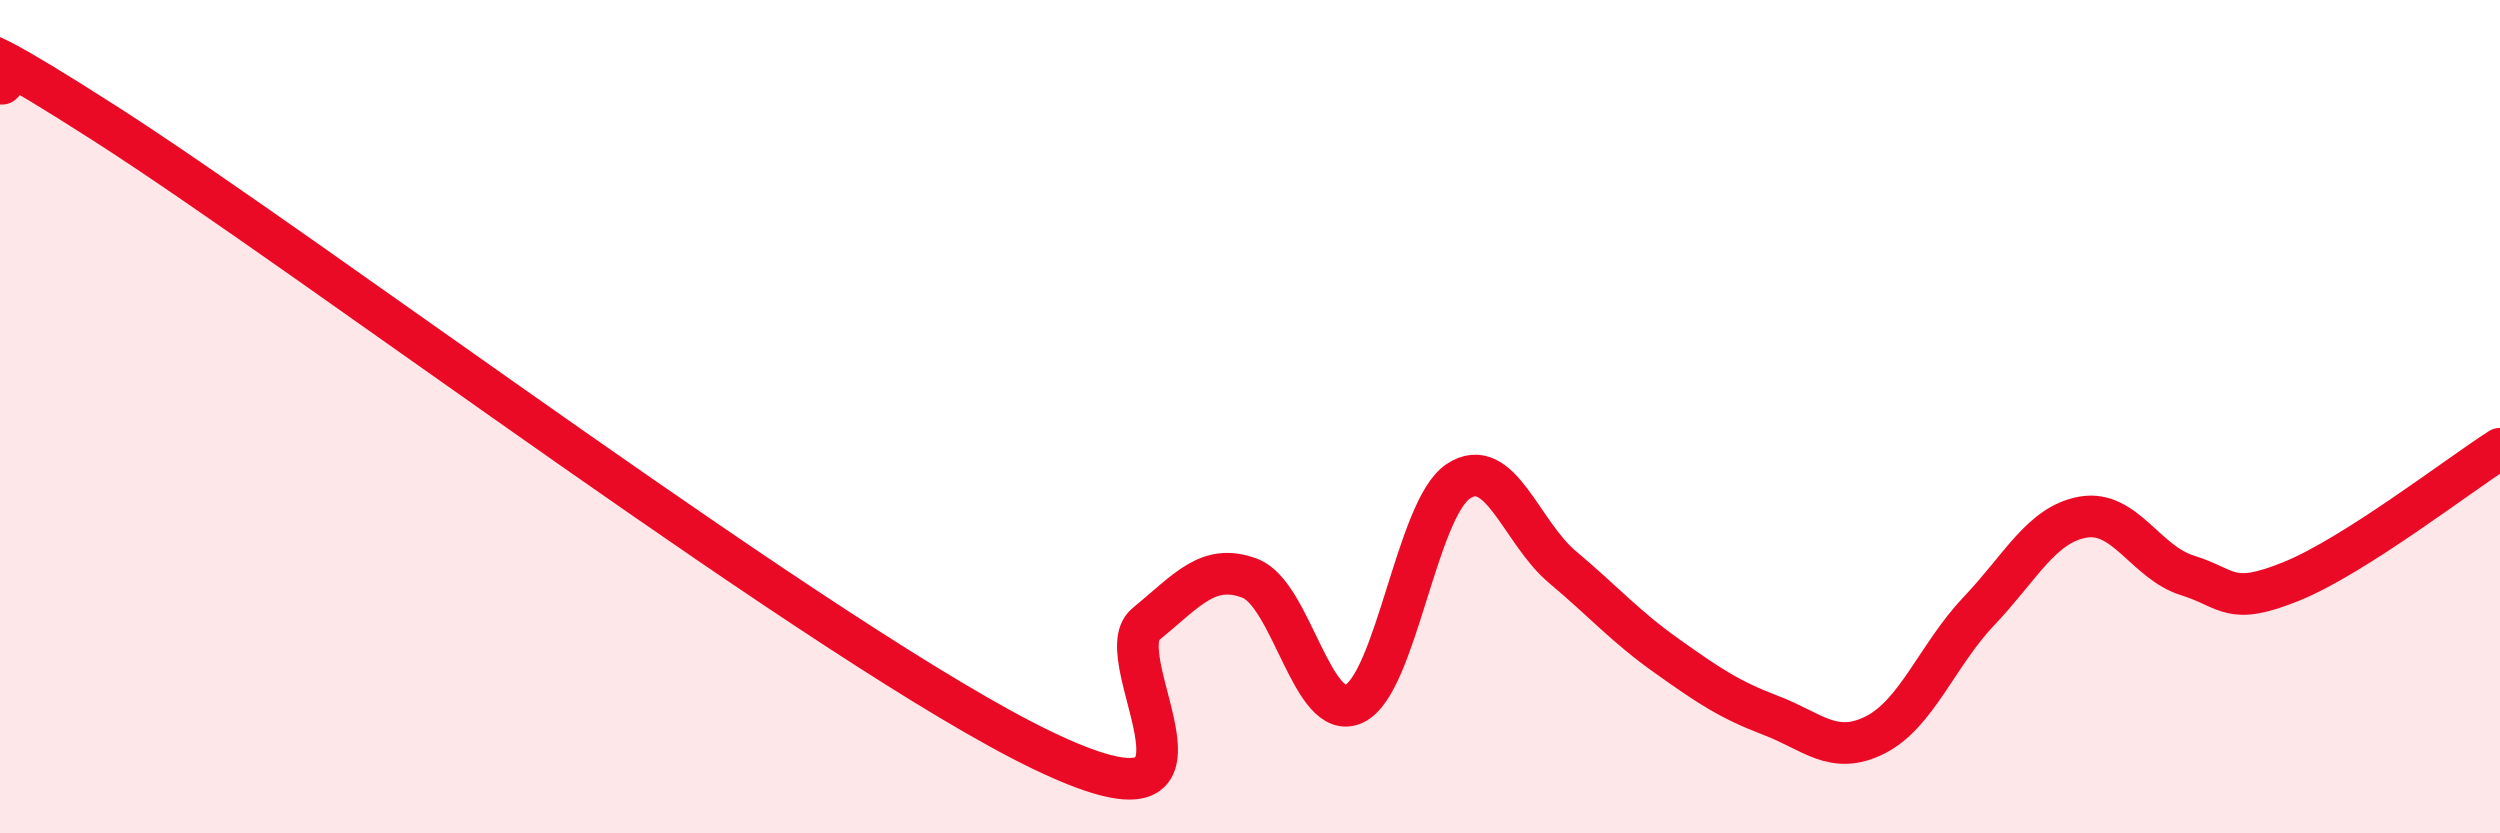 
    <svg width="60" height="20" viewBox="0 0 60 20" xmlns="http://www.w3.org/2000/svg">
      <path
        d="M 0,2 C 0.5,2.19 -2.5,-0.25 2.5,2.95 C 7.5,6.15 20,15.59 25,18 C 30,20.41 26.5,15.8 27.5,14.98 C 28.5,14.16 29,13.5 30,13.88 C 31,14.26 31.5,17.36 32.5,16.89 C 33.5,16.42 34,12.21 35,11.55 C 36,10.89 36.5,12.77 37.5,13.61 C 38.5,14.45 39,15.03 40,15.74 C 41,16.45 41.5,16.79 42.5,17.17 C 43.5,17.55 44,18.14 45,17.64 C 46,17.14 46.5,15.71 47.5,14.66 C 48.5,13.61 49,12.58 50,12.41 C 51,12.24 51.5,13.5 52.5,13.81 C 53.5,14.12 53.5,14.56 55,13.95 C 56.5,13.34 59,11.41 60,10.77L60 20L0 20Z"
        fill="#EB0A25"
        opacity="0.1"
        stroke-linecap="round"
        stroke-linejoin="round"
      />
      <path
        d="M 0,2 C 0.5,2.19 -2.5,-0.25 2.5,2.95 C 7.5,6.15 20,15.59 25,18 C 30,20.41 26.5,15.8 27.5,14.98 C 28.5,14.16 29,13.5 30,13.88 C 31,14.26 31.5,17.36 32.5,16.89 C 33.5,16.42 34,12.21 35,11.55 C 36,10.89 36.5,12.77 37.5,13.61 C 38.5,14.45 39,15.03 40,15.74 C 41,16.45 41.5,16.79 42.5,17.17 C 43.5,17.55 44,18.14 45,17.64 C 46,17.14 46.5,15.71 47.5,14.66 C 48.5,13.61 49,12.58 50,12.41 C 51,12.24 51.5,13.5 52.5,13.81 C 53.5,14.12 53.5,14.56 55,13.95 C 56.5,13.34 59,11.41 60,10.77"
        stroke="#EB0A25"
        stroke-width="1"
        fill="none"
        stroke-linecap="round"
        stroke-linejoin="round"
      />
    </svg>
  